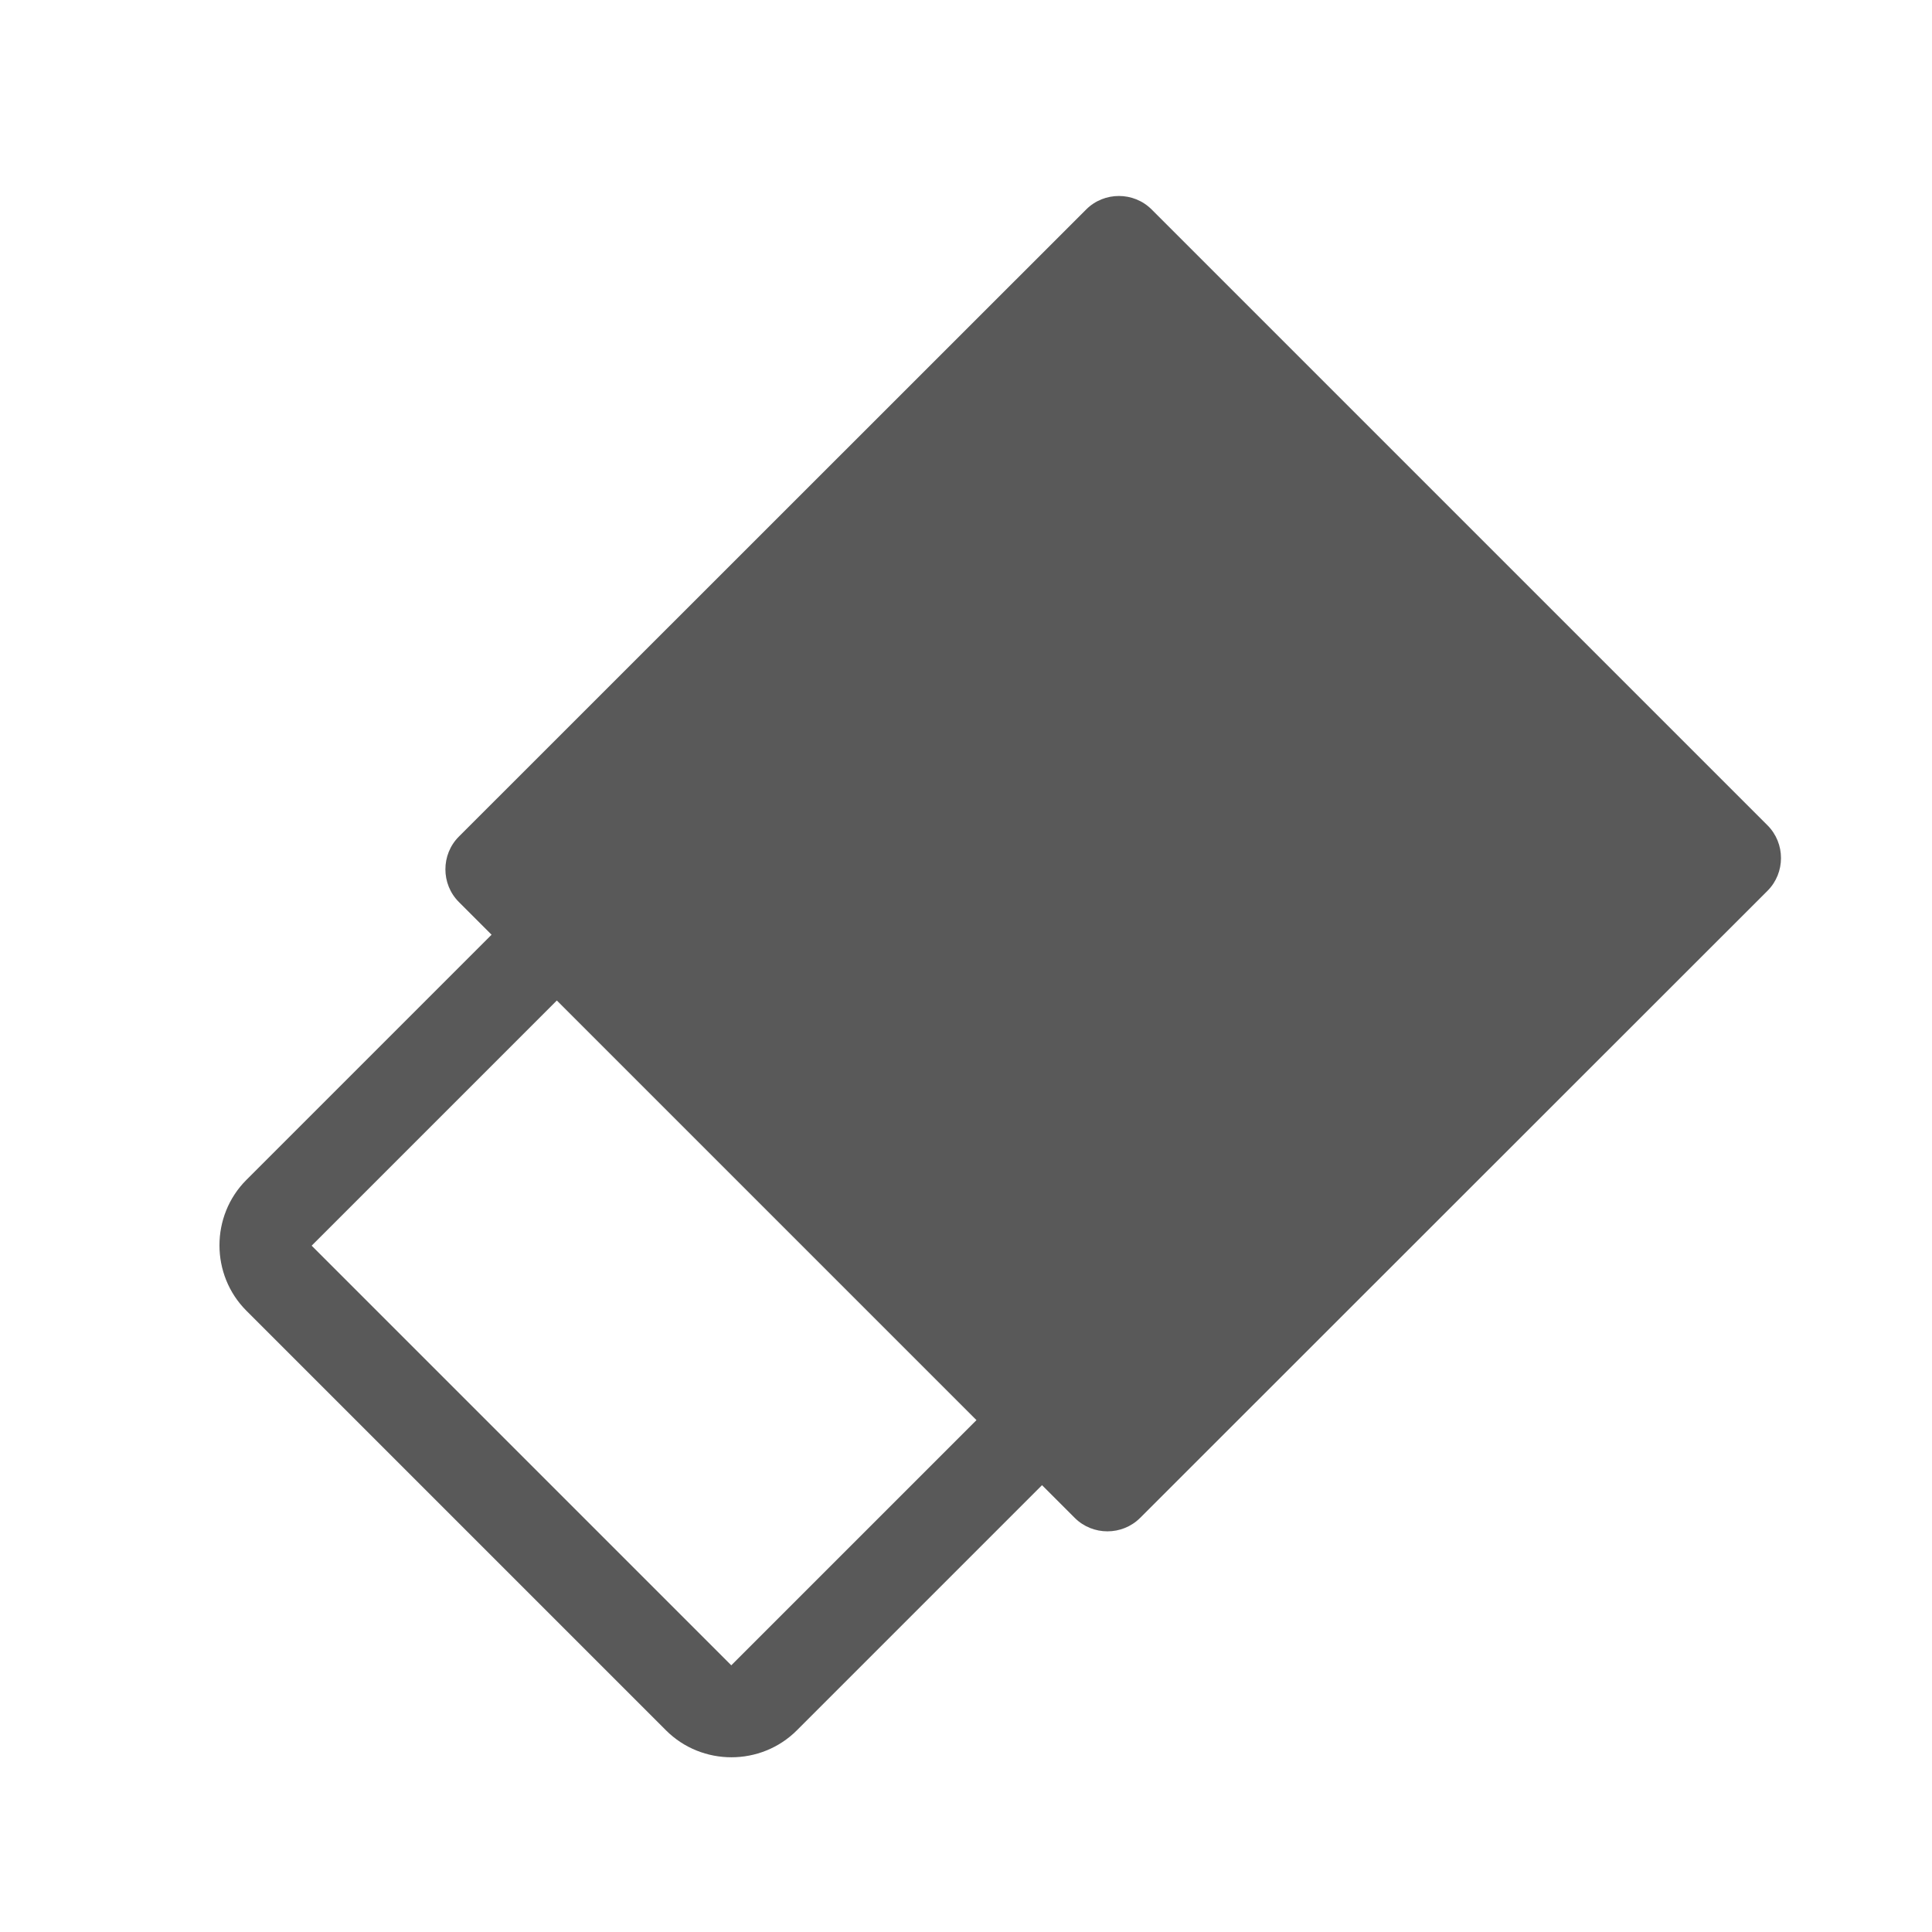 <?xml version="1.0" encoding="UTF-8" standalone="no"?>
<!DOCTYPE svg PUBLIC "-//W3C//DTD SVG 1.1//EN" "http://www.w3.org/Graphics/SVG/1.1/DTD/svg11.dtd">
<svg width="100%" height="100%" viewBox="0 0 18 18" version="1.1" xmlns="http://www.w3.org/2000/svg" xmlns:xlink="http://www.w3.org/1999/xlink" xml:space="preserve" xmlns:serif="http://www.serif.com/" style="fill-rule:evenodd;clip-rule:evenodd;stroke-linejoin:round;stroke-miterlimit:2;">
    <g transform="matrix(0.431,0,0,0.431,-0.409,1.588)">
        <path d="M39.157,14.157L25.843,0.843C25.455,0.455 24.817,0.455 24.429,0.843L10.868,14.4C10.48,14.788 10.48,15.426 10.868,15.814L11.575,16.521L6.275,21.821C5.499,22.597 5.499,23.873 6.275,24.649L15.346,33.72C16.122,34.496 17.398,34.496 18.174,33.72L23.474,28.42L24.181,29.127C24.569,29.515 25.207,29.515 25.595,29.127L39.157,15.571C39.545,15.183 39.545,14.545 39.157,14.157ZM16.757,32.314L7.686,23.243L12.986,17.943L22.057,27.014L16.757,32.314Z" style="fill:rgb(89,89,89);"/>
    </g>
</svg>
